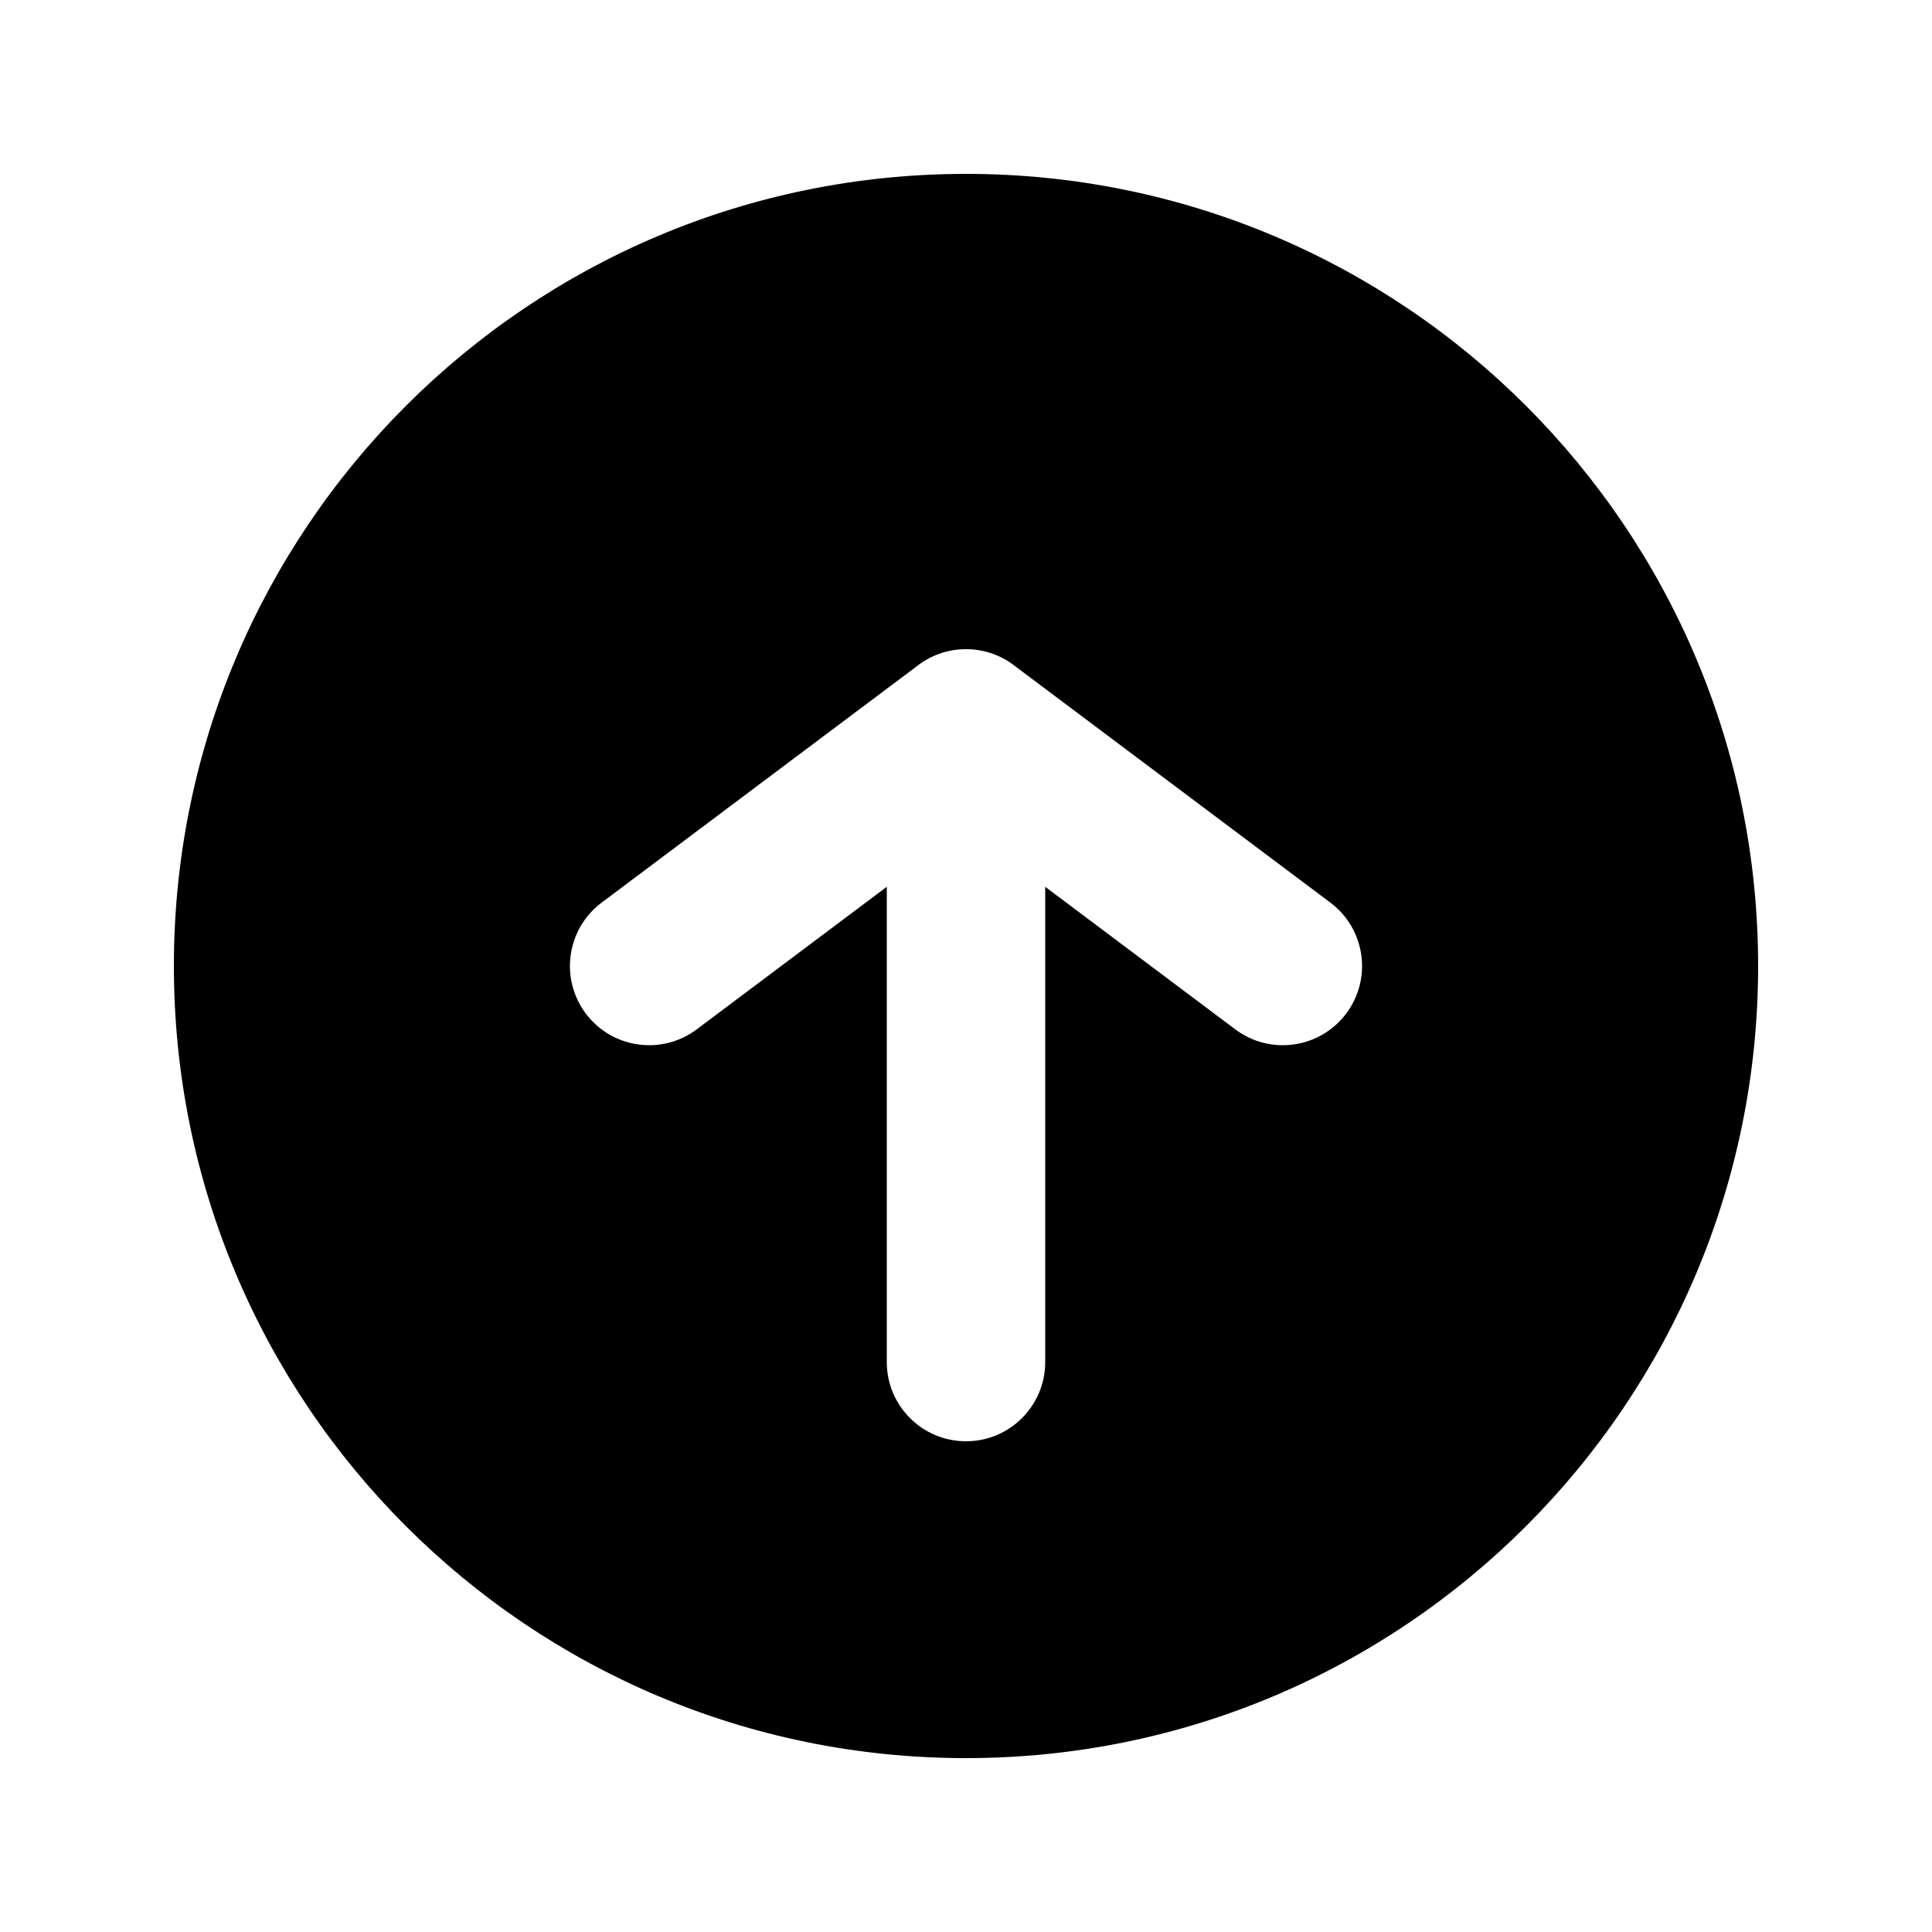 <?xml version="1.0" encoding="UTF-8"?>
<!-- Uploaded to: ICON Repo, www.svgrepo.com, Generator: ICON Repo Mixer Tools -->
<svg fill="#000000" width="800px" height="800px" version="1.1" viewBox="144 144 512 512" xmlns="http://www.w3.org/2000/svg">
 <path d="m400 609.92c-115.94 0-209.92-93.984-209.92-209.92 0-115.94 93.984-209.92 209.92-209.92 115.93 0 209.92 93.984 209.92 209.92 0 115.93-93.984 209.92-209.92 209.92zm-20.992-230.91v125.95c0 11.594 9.398 20.992 20.992 20.992s20.992-9.398 20.992-20.992v-125.95l50.379 37.785c9.273 6.957 22.434 5.074 29.391-4.199 6.953-9.273 5.074-22.434-4.199-29.391l-83.801-62.848c-3.535-2.711-7.961-4.324-12.762-4.324-4.805 0-9.23 1.613-12.766 4.324l-83.801 62.848c-9.273 6.957-11.152 20.117-4.195 29.391 6.953 9.273 20.113 11.156 29.387 4.199z"/>
</svg>
